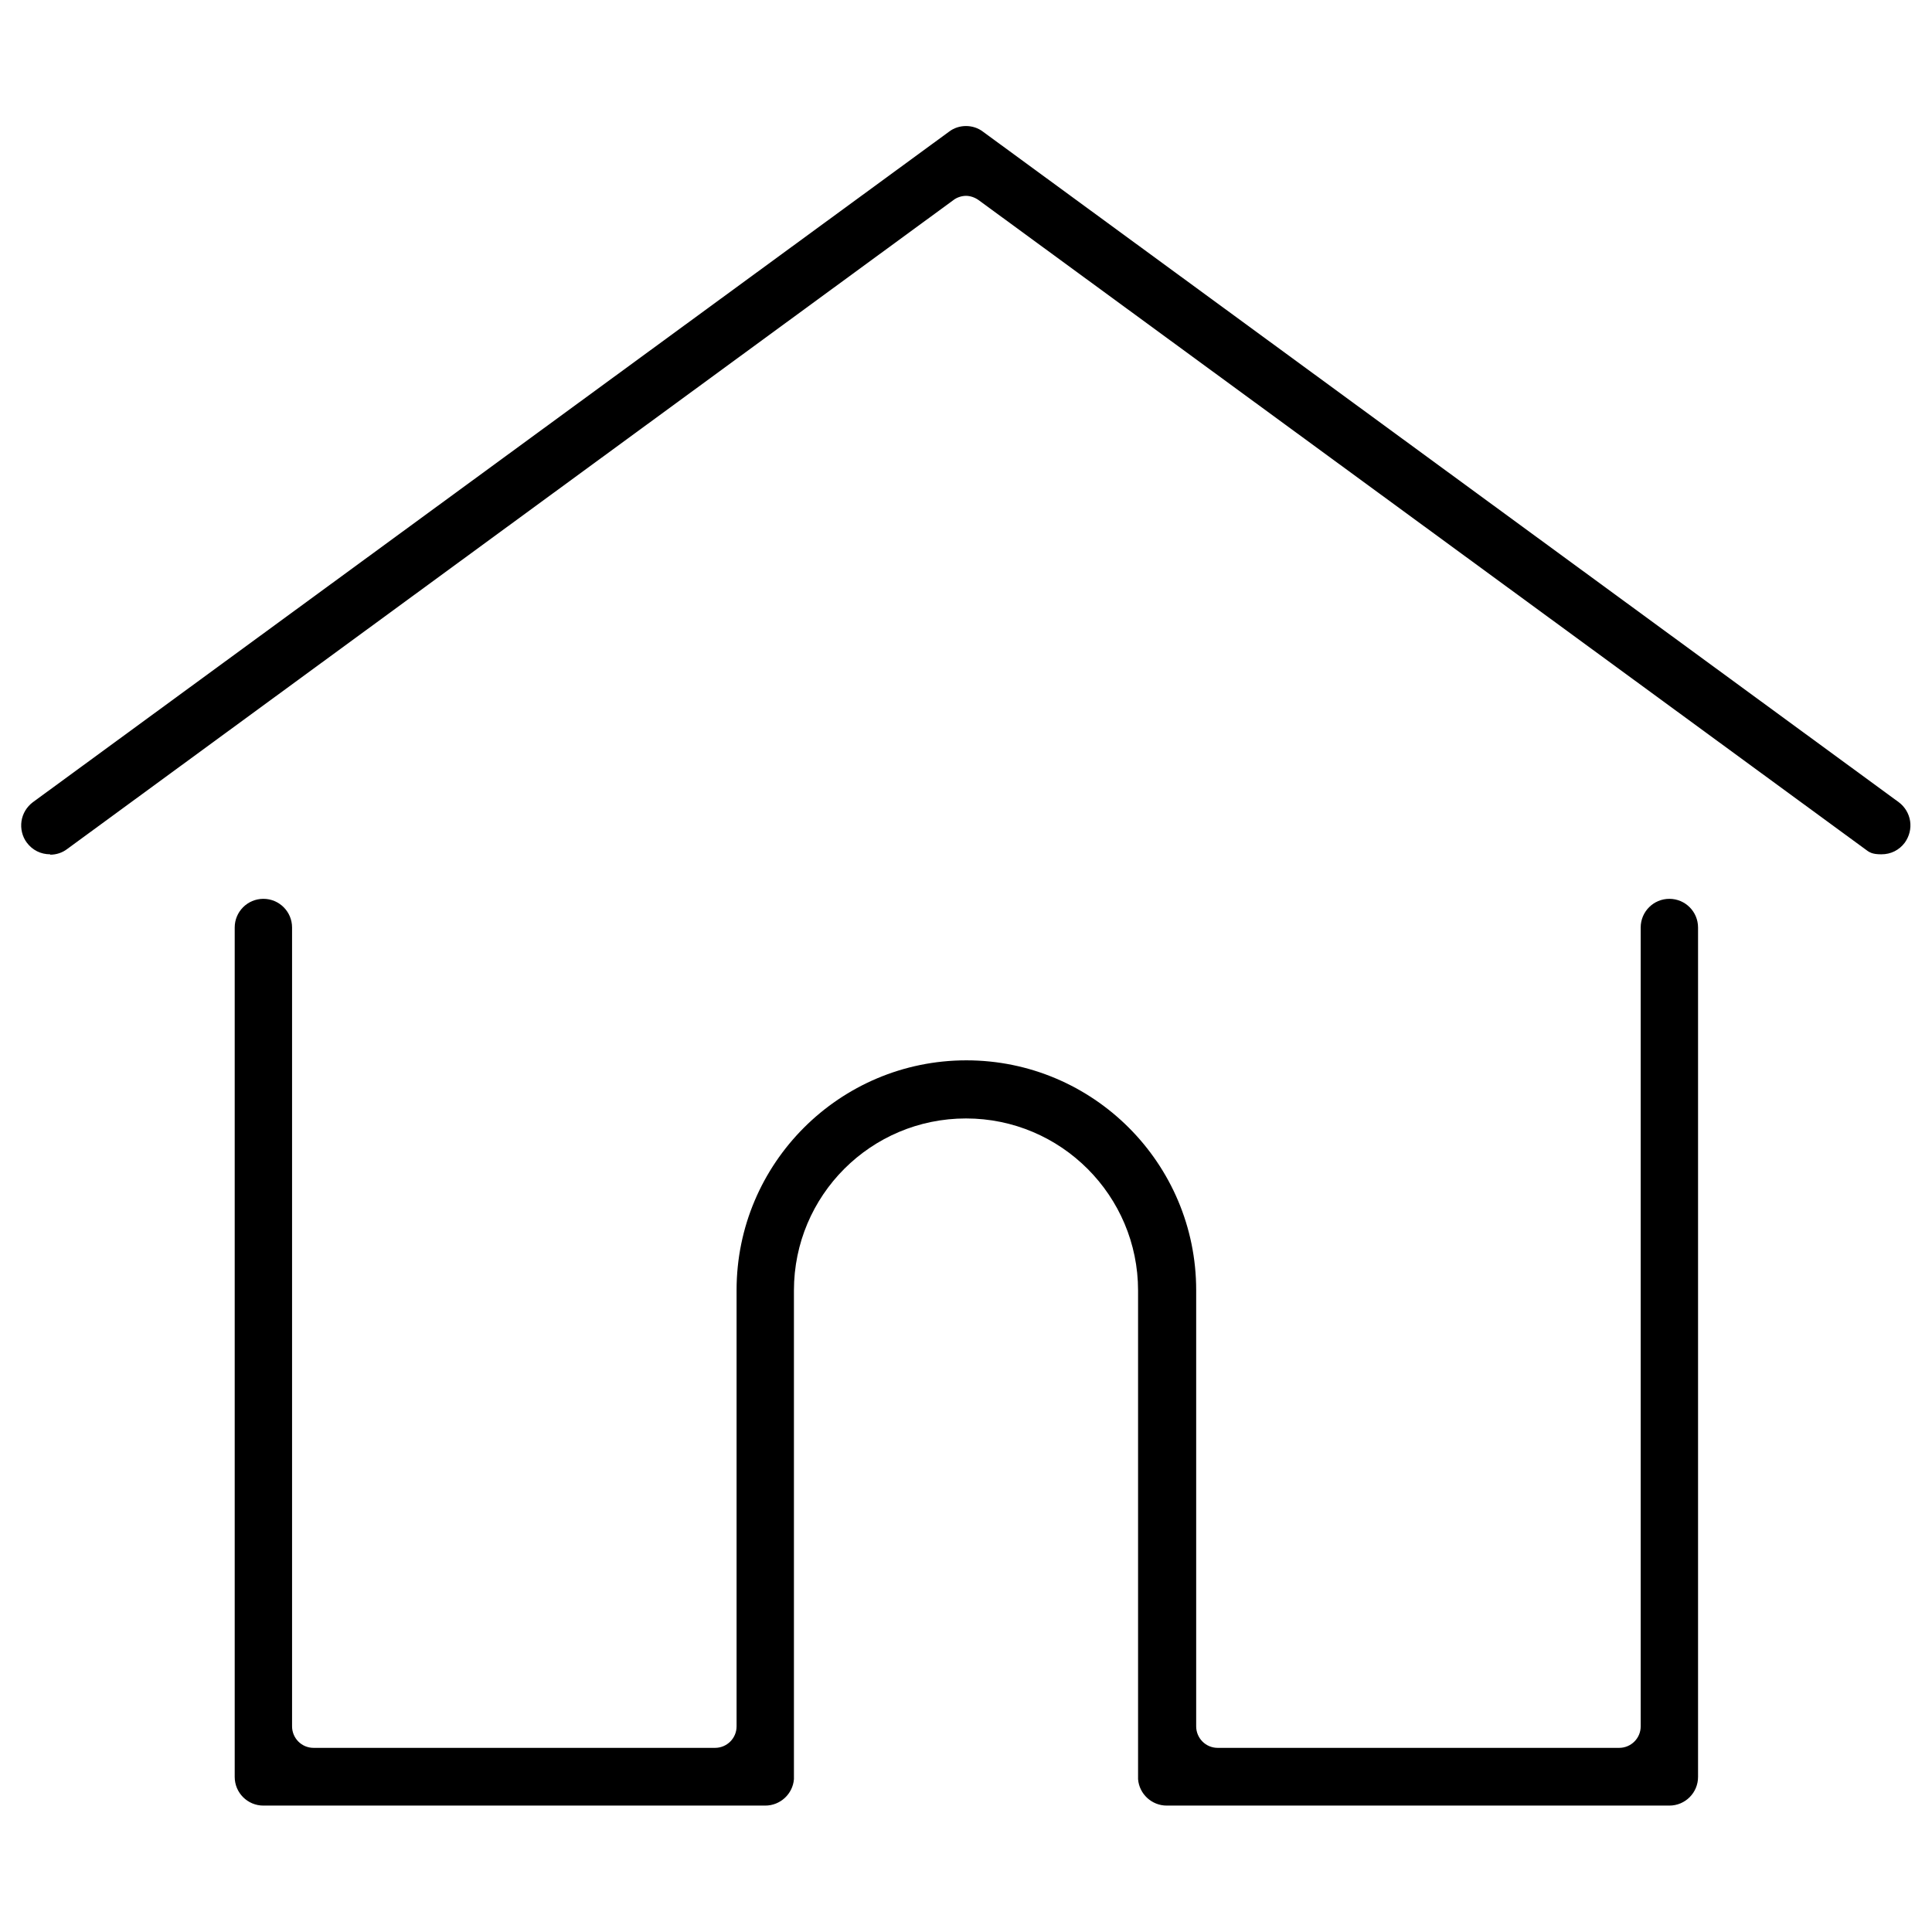 <?xml version="1.0" encoding="UTF-8"?>
<svg xmlns="http://www.w3.org/2000/svg" version="1.1" viewBox="0 0 512 512">
  <!-- Generator: Adobe Illustrator 28.7.1, SVG Export Plug-In . SVG Version: 1.2.0 Build 142)  -->
  <g>
    <g id="Layer_1">
      <path d="M13.3,226.4c-2.5,0-4.7-1.1-6.2-3.1-1.2-1.6-1.7-3.7-1.4-5.7s1.4-3.8,3-5L251.5,34.9c1.3-1,2.9-1.5,4.5-1.5s3.2.5,4.5,1.5l242.7,177.7c1.6,1.2,2.7,3,3,5s-.2,4-1.4,5.7c-1.5,2-3.7,3.1-6.2,3.1s-3.2-.5-4.5-1.5L259.3,53c-1-.7-2.2-1.1-3.3-1.1s-2.4.4-3.3,1.1L17.8,225c-1.3,1-2.9,1.5-4.5,1.5Z"/>
      <path d="M309.2,478.5c-4,0-7.3-3.1-7.6-7v-.2c0-.1,0-.3,0-.4v-128.9c0-25.1-20.4-45.6-45.6-45.6s-45.6,20.4-45.6,45.6v128.9c0,.2,0,.3,0,.5,0,0,0,0,0,.1-.3,3.9-3.6,7-7.6,7H69.8c-4.2,0-7.6-3.4-7.6-7.6v-225.1c0-4.2,3.4-7.6,7.6-7.6s7.6,3.4,7.6,7.6v211.7c0,3.1,2.5,5.7,5.7,5.7h106.4c3.1,0,5.7-2.5,5.7-5.7v-115.6c0-33.6,27.3-60.9,60.9-60.9s60.9,27.3,60.9,60.9v115.6c0,3.1,2.5,5.7,5.7,5.7h106.4c3.1,0,5.7-2.5,5.7-5.7v-211.7c0-4.2,3.4-7.6,7.6-7.6s7.6,3.4,7.6,7.6v225.1c0,4.2-3.4,7.6-7.6,7.6h-133Z"/>
    </g>
  </g>
</svg>